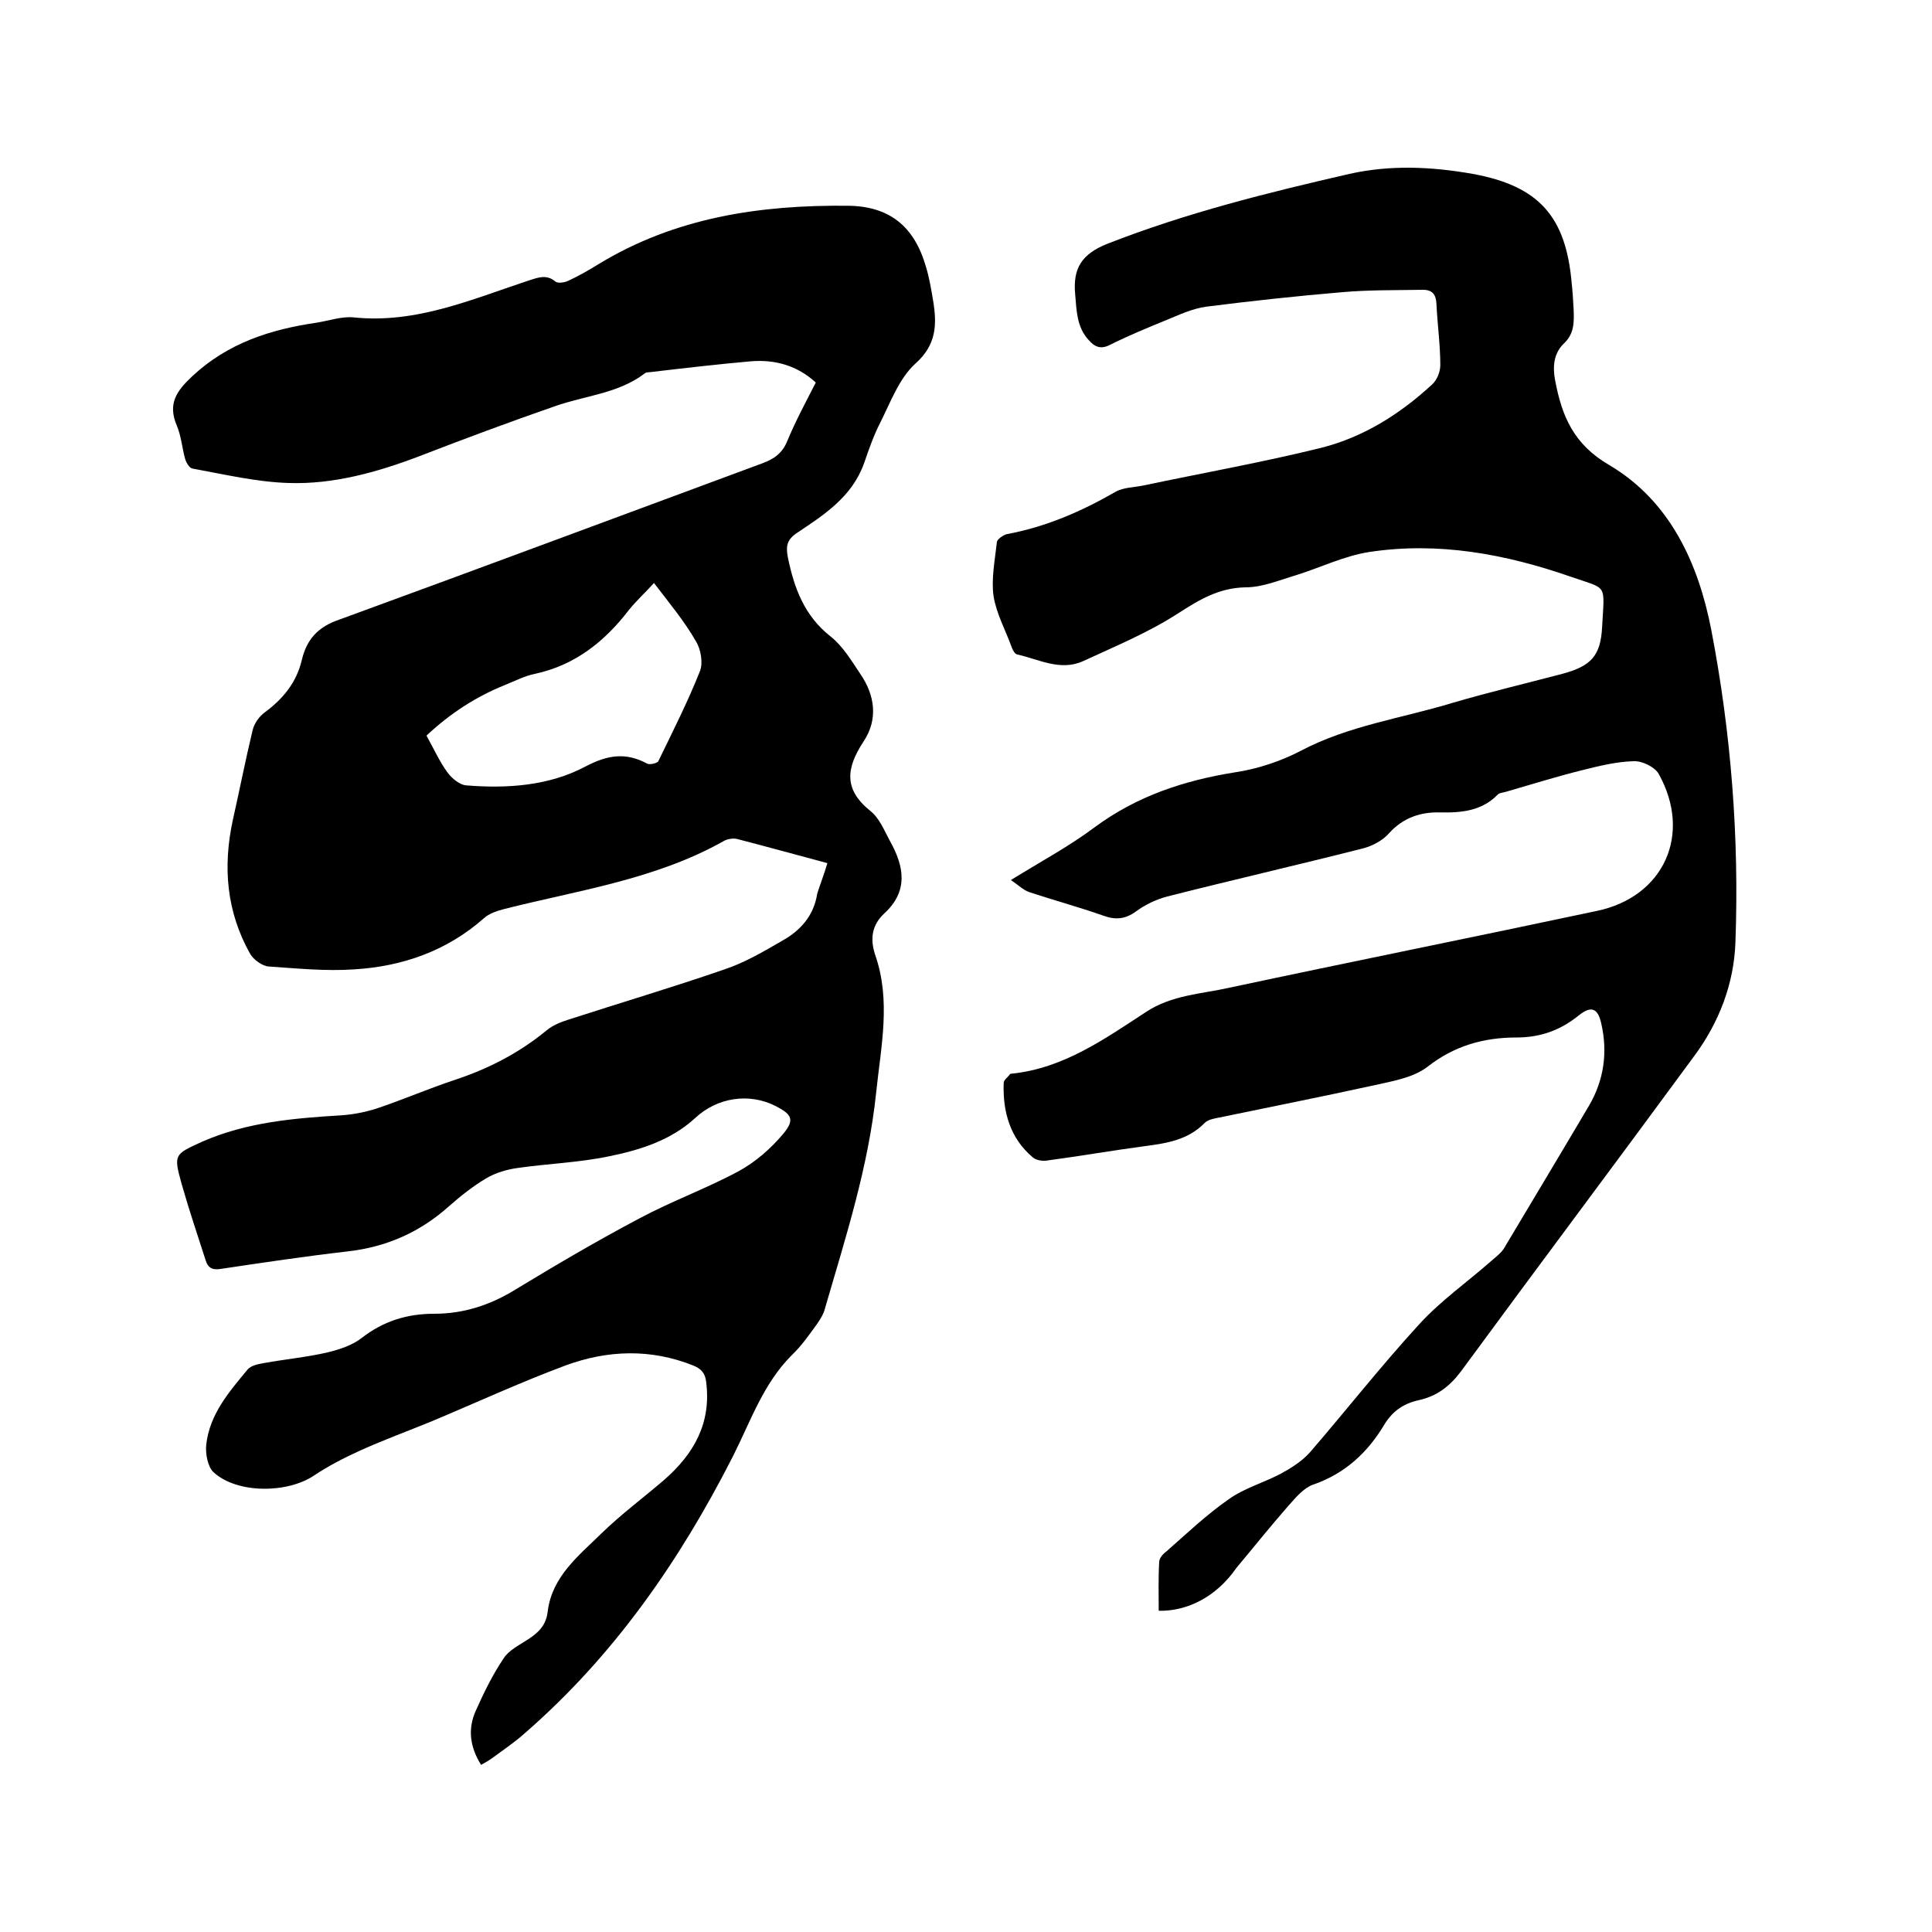 <svg enable-background="new 0 0 400 400" viewBox="0 0 400 400" xmlns="http://www.w3.org/2000/svg"><path d="m171.3 178.7c-6.4-1.7-12.5-3.4-18.7-5-.8-.2-2 0-2.7.4-14.2 8-30.1 10.2-45.5 14.1-1.5.4-3.1.9-4.2 1.9-7.7 6.8-16.9 10-26.9 10.6-5.9.4-11.8-.2-17.7-.6-1.3-.1-3.1-1.4-3.8-2.6-4.9-8.7-5.7-18-3.6-27.7 1.4-6.2 2.6-12.4 4.1-18.6.3-1.4 1.4-2.9 2.5-3.7 3.8-2.8 6.6-6.2 7.7-10.9 1-4.2 3.3-6.8 7.7-8.3 29.3-10.7 58.5-21.6 87.7-32.4 2.4-.9 4.1-2.1 5.1-4.6 1.7-4.1 3.8-8 5.9-12.1-3.8-3.5-8.4-4.8-13.4-4.4-6.8.6-13.7 1.4-20.5 2.2-.5.1-1.2 0-1.5.3-5.5 4.2-12.4 4.6-18.6 6.8-9.5 3.3-18.9 6.8-28.2 10.4-8.7 3.3-17.7 5.8-26.9 5.5-6.7-.2-13.4-1.8-20-3-.6-.1-1.3-1.3-1.5-2.1-.6-2.2-.8-4.7-1.7-6.8-1.9-4.5-.1-7.1 3.2-10.2 7.4-6.9 16.2-9.7 25.8-11.1 2.5-.4 5.1-1.3 7.5-1.1 13.1 1.4 24.7-3.8 36.6-7.7 1.9-.6 3.5-1.2 5.3.3.5.4 1.8.2 2.5-.1 2.2-1 4.3-2.2 6.4-3.5 15.9-9.7 33.5-12.3 51.7-12.1 8.6.1 13.7 4.3 16.1 12.6.7 2.3 1.1 4.7 1.5 7.1.8 4.9.7 9.1-3.7 13-3.3 3-5.1 7.9-7.2 12.1-1.4 2.7-2.4 5.6-3.4 8.5-2.5 7-8.3 10.7-14 14.5-2 1.4-2.2 2.7-1.8 4.9 1.3 6.4 3.4 12.2 8.9 16.5 2.5 2 4.3 5 6.1 7.7 3.1 4.5 3.7 9.5.7 14-3.6 5.5-4.2 9.9 1.4 14.4 1.9 1.5 2.9 4.1 4.1 6.3 2.9 5.2 3.8 10.3-1.2 14.9-2.6 2.4-3 5.3-1.9 8.6 3.3 9.5 1.2 18.9.2 28.5-1.6 15.4-6.3 29.9-10.6 44.7-.3 1.2-1 2.3-1.7 3.3-1.6 2.2-3.2 4.5-5.2 6.4-5.9 5.9-8.5 13.7-12.2 21-11 21.6-24.6 41.2-43 57.2-2.1 1.9-4.5 3.5-6.8 5.2-.7.5-1.4.9-2.3 1.4-2.3-3.7-2.8-7.4-1.1-11.2s3.5-7.5 5.8-10.9c1.1-1.7 3.4-2.8 5.2-4 2.1-1.4 3.6-2.9 3.9-5.7.9-7.2 6.4-11.5 11.1-16.1 4.1-4 8.7-7.4 13-11.1 6.2-5.4 9.8-11.8 8.7-20.3-.2-1.8-1-2.7-2.7-3.4-8.8-3.5-17.7-3.2-26.4 0-9.4 3.5-18.5 7.7-27.8 11.6-4.9 2-9.8 3.8-14.7 6-3.3 1.5-6.6 3.2-9.6 5.2-5.5 3.7-15.9 3.8-20.8-.7-1.2-1.1-1.7-3.9-1.5-5.7.7-6.3 4.7-10.9 8.6-15.6.7-.8 2.2-1.1 3.4-1.3 4.4-.8 8.8-1.2 13.1-2.2 2.5-.6 5.2-1.5 7.1-3 4.5-3.5 9.4-5 15-5 6.1 0 11.6-1.8 16.8-5 8.4-5.1 16.9-10.1 25.6-14.7 6.7-3.6 13.9-6.2 20.6-9.8 3.5-1.9 6.7-4.7 9.3-7.8 2.4-2.9 1.7-4-1.6-5.7-5.5-2.8-12.1-1.8-16.7 2.5-5 4.6-11.4 6.6-17.8 7.9-6.2 1.3-12.5 1.5-18.8 2.4-2.3.3-4.7 1-6.7 2.2-2.7 1.6-5.2 3.6-7.6 5.7-6 5.4-13 8.5-21.1 9.4-8.7 1-17.4 2.3-26.1 3.6-1.7.3-2.7-.1-3.2-1.7-1.7-5.3-3.5-10.6-5-15.9-1.7-6.1-1.5-6.1 4.2-8.7 9.3-4.1 19.2-4.9 29.1-5.5 2.5-.2 5-.7 7.4-1.5 5.3-1.8 10.4-4 15.8-5.8 7-2.3 13.4-5.6 19.1-10.3 1.2-1 2.9-1.7 4.5-2.2 10.8-3.5 21.6-6.7 32.3-10.4 4.2-1.4 8.1-3.7 11.9-5.9 3.8-2.1 6.6-5.2 7.3-9.8.6-1.9 1.4-3.9 2.1-6.3zm-35.9-58c-1.6 1.8-3.6 3.6-5.2 5.6-5 6.5-11.1 11.4-19.4 13.2-2.1.4-4.2 1.5-6.2 2.3-6 2.4-11.4 5.9-16.3 10.5 1.5 2.7 2.7 5.4 4.4 7.7.9 1.2 2.5 2.5 3.8 2.6 8.5.7 17.2.1 24.7-3.9 4.6-2.4 8.3-3 12.8-.6.5.3 2.1-.1 2.3-.5 3-6.2 6.1-12.3 8.6-18.6.7-1.7.2-4.6-.8-6.2-2.4-4.2-5.5-7.9-8.7-12.1z"/><path d="m239.9 333.5c0-3.3-.1-6.7.1-10.1 0-.8.8-1.7 1.5-2.2 4.2-3.7 8.3-7.6 12.9-10.8 3.2-2.3 7.2-3.4 10.8-5.3 2.2-1.2 4.4-2.6 6-4.4 7.6-8.8 14.8-18 22.7-26.6 4.4-4.8 9.8-8.6 14.7-12.9.9-.8 2-1.6 2.7-2.6 5.9-9.9 11.8-19.7 17.7-29.7 3.1-5.3 3.9-11.1 2.5-17.1-.7-3.1-2.1-3.6-4.6-1.6-3.8 3.1-8 4.6-12.9 4.6-6.8 0-12.9 1.7-18.5 6.1-3 2.3-7.5 3-11.5 3.9-10.5 2.3-21.1 4.4-31.7 6.6-1 .2-2.2.4-2.9 1.1-3.4 3.5-7.8 4.2-12.4 4.8-6.8.9-13.6 2.1-20.4 3-.9.1-2.1-.1-2.8-.7-4.7-4-6.2-9.4-6-15.4 0-.6.9-1.2 1.3-1.8.1-.1.2-.1.3-.1 10.8-1.1 19.3-7.2 27.9-12.8 5.3-3.5 11.4-3.7 17.2-5 25.3-5.4 50.7-10.5 76.1-15.9 13.9-2.9 19.8-15.9 12.8-28.4-.8-1.4-3.4-2.7-5.2-2.6-3.6.1-7.2 1-10.8 1.9-5.2 1.3-10.3 2.9-15.5 4.4-.6.2-1.4.2-1.8.6-3.3 3.4-7.5 3.8-12 3.7-4-.1-7.6 1.1-10.5 4.3-1.3 1.5-3.5 2.7-5.6 3.2-13.4 3.4-26.9 6.5-40.3 9.9-2.3.6-4.6 1.7-6.5 3.1-2.2 1.6-4.2 1.8-6.7.9-5.1-1.8-10.3-3.2-15.4-4.9-1.2-.4-2.2-1.4-3.8-2.5 6.3-3.9 12.1-7 17.3-10.9 8.8-6.5 18.5-9.7 29.1-11.4 4.7-.7 9.5-2.3 13.7-4.5 9.9-5.2 20.9-6.7 31.4-9.9 7.5-2.2 15.1-4 22.7-6 5.9-1.6 7.9-3.7 8.2-9.7.5-9.2 1.2-7.7-6.5-10.4-13.5-4.7-27.5-7.3-41.8-5.1-5.1.8-10 3.2-15.1 4.8-3.4 1-6.9 2.5-10.4 2.5-5.5.1-9.5 2.5-14 5.4-6.2 4-13 6.8-19.7 9.9-4.7 2.1-9.1-.4-13.6-1.4-.5-.1-.9-.9-1.1-1.4-1.3-3.6-3.2-7-3.8-10.7-.5-3.6.3-7.5.7-11.2.1-.6 1.3-1.4 2-1.6 8.1-1.5 15.5-4.7 22.6-8.8 1.6-.9 3.9-.9 5.8-1.3 12.3-2.6 24.7-4.8 36.8-7.8 8.7-2.2 16.3-7 22.9-13.1 1-.9 1.7-2.6 1.7-4 0-4.2-.6-8.4-.8-12.7-.1-1.9-.8-2.9-2.8-2.9-5.6.1-11.2 0-16.8.5-9.4.8-18.7 1.8-28.1 3-2.9.4-5.6 1.7-8.3 2.8-3.9 1.6-7.8 3.2-11.6 5.1-1.9 1-3.2.4-4.4-1-2.5-2.7-2.5-6.1-2.8-9.5-.5-5.4 1.4-8.3 6.6-10.4 16.3-6.4 33.2-10.6 50.2-14.5 8.5-1.9 17-1.5 25.5 0 13.7 2.5 19.3 8.8 20.5 22.6.2 1.8.3 3.6.4 5.4.1 2.6.2 5.1-2.1 7.2-2 2-2.3 4.7-1.7 7.7 1.4 7.3 3.8 13.1 11.2 17.4 12.5 7.4 18.4 20.2 21.1 34.1 4.1 21.3 5.8 43 5 64.7-.3 8.6-3.4 16.6-8.5 23.5-16 21.8-32.3 43.5-48.3 65.3-2.4 3.2-5.1 5.2-8.8 6-3.1.7-5.3 2.2-7 4.9-3.5 5.9-8.2 10.3-14.9 12.6-1.9.7-3.5 2.6-5 4.3-3.7 4.2-7.2 8.6-10.8 12.9-4.1 5.9-10 9-16.1 8.9z"/></svg>